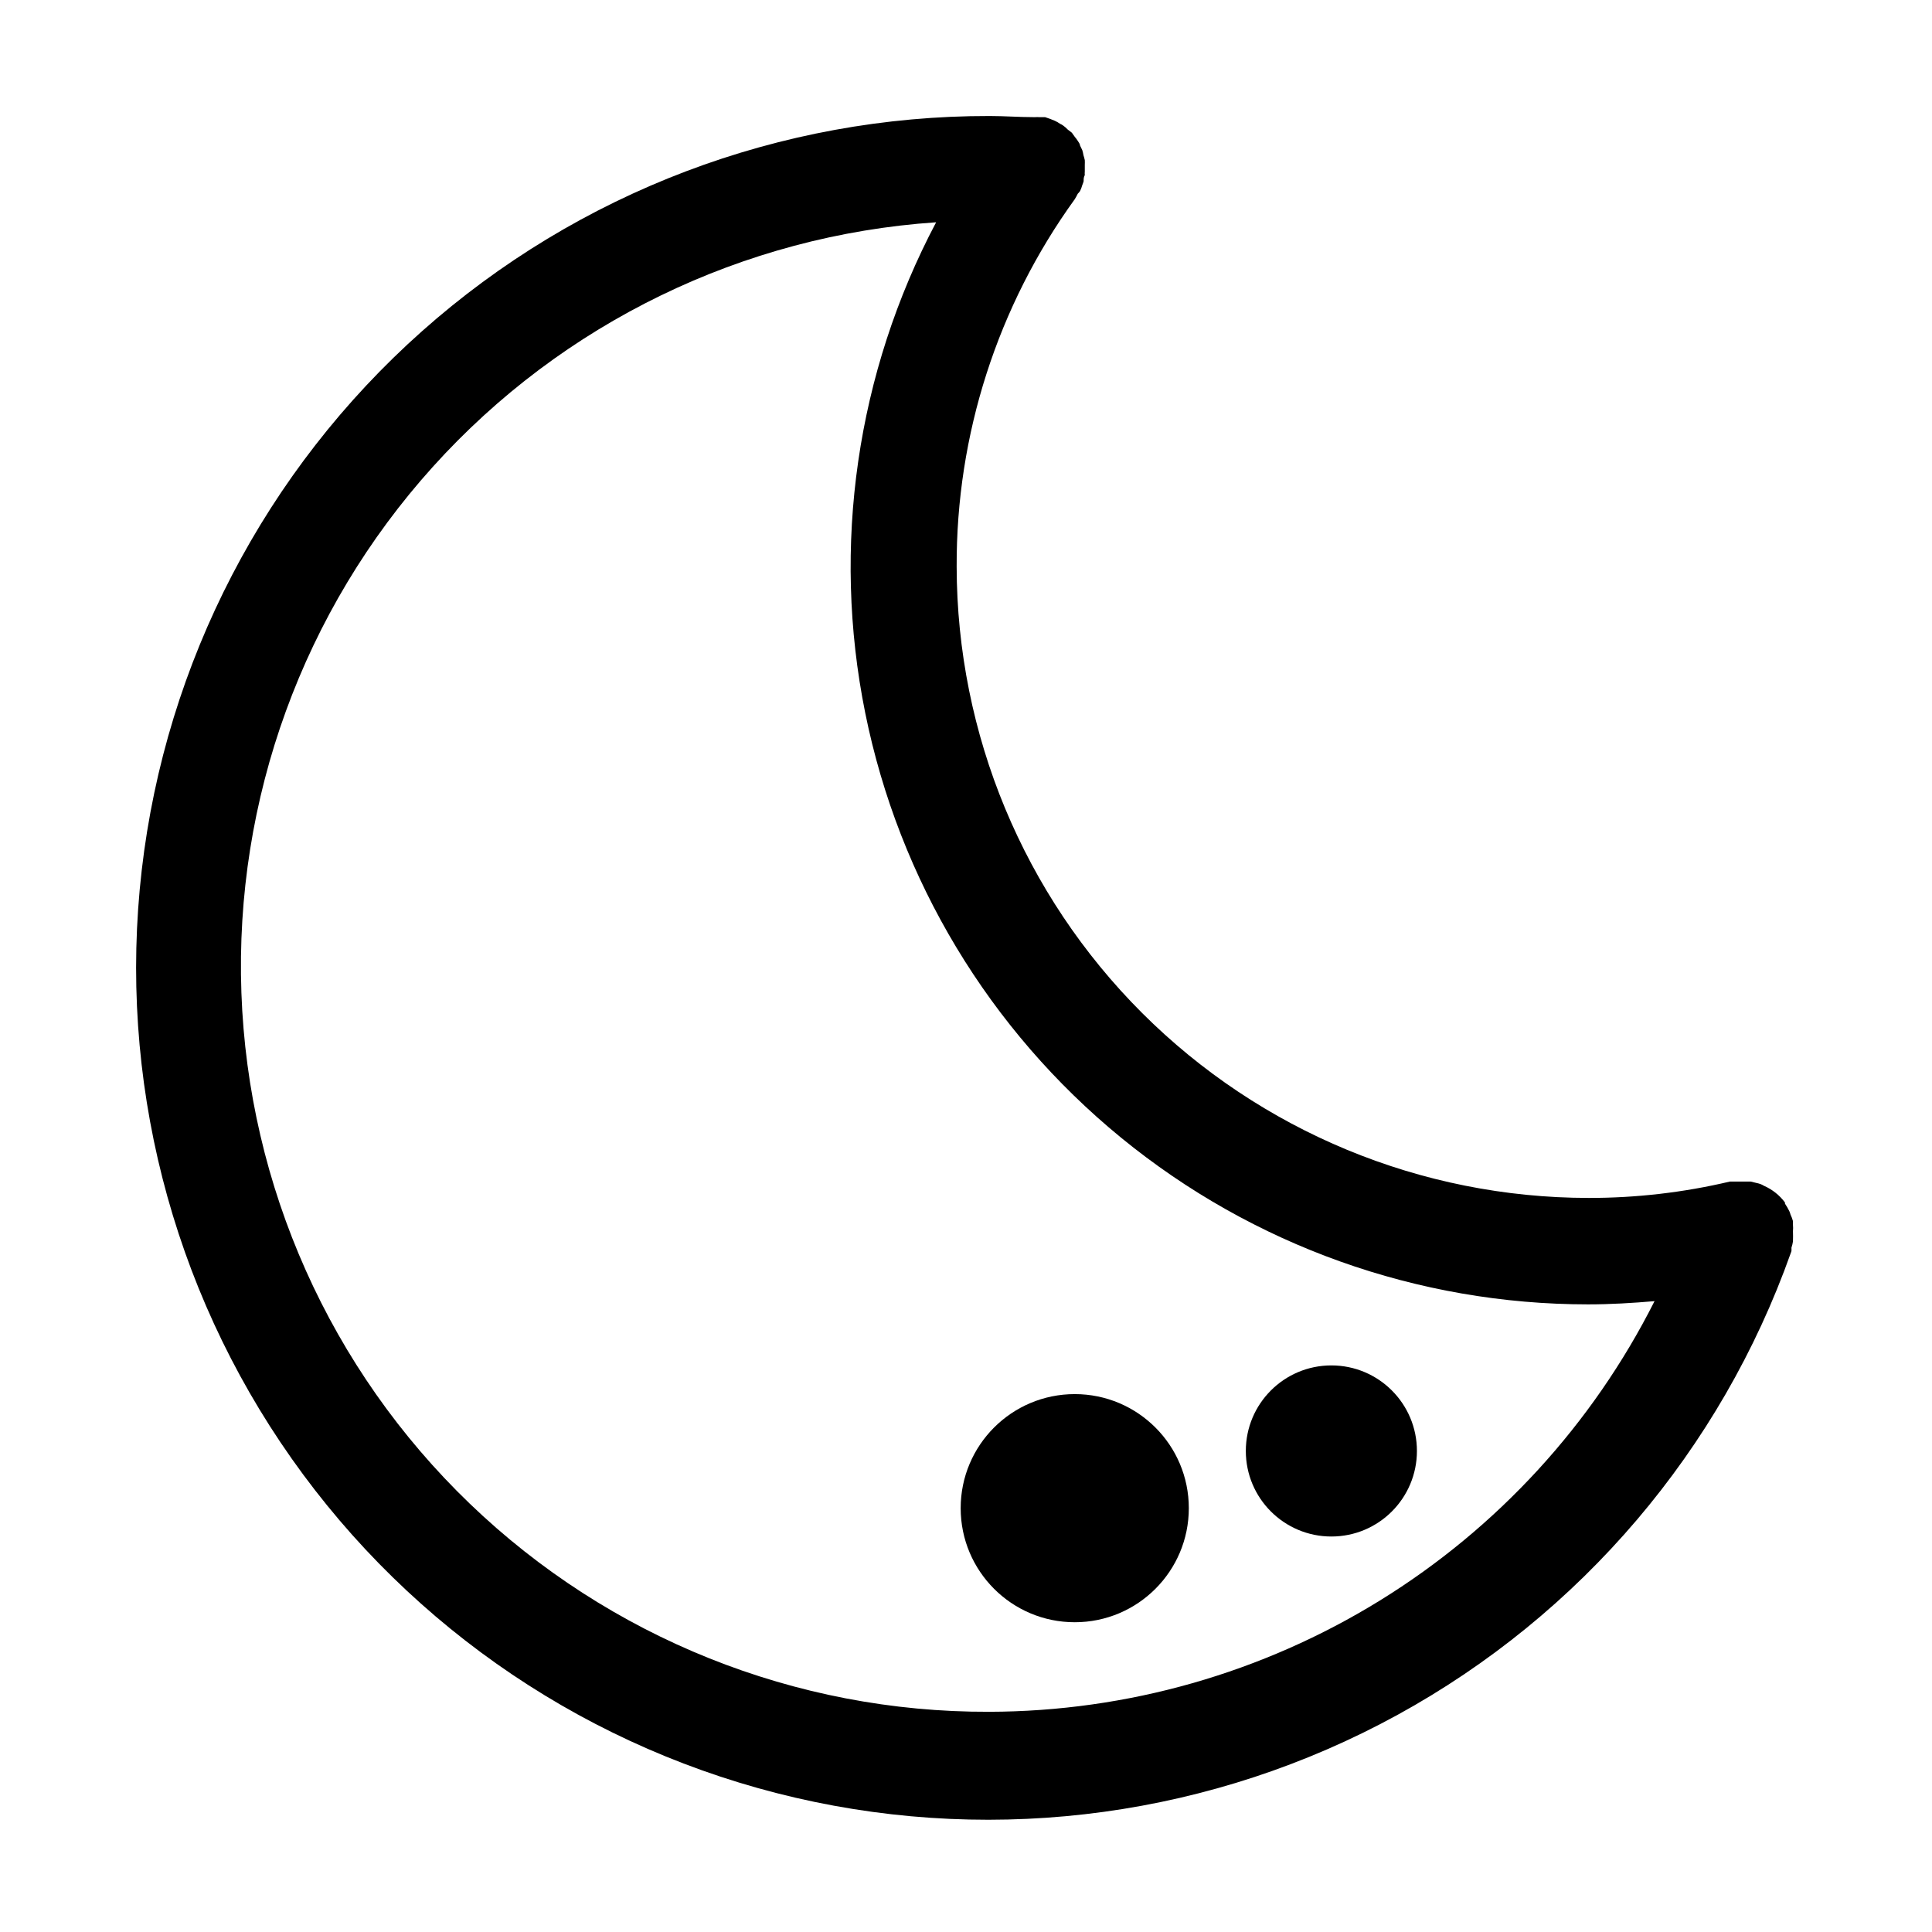 <?xml version="1.0" encoding="UTF-8"?>
<!-- Uploaded to: ICON Repo, www.iconrepo.com, Generator: ICON Repo Mixer Tools -->
<svg fill="#000000" width="800px" height="800px" version="1.1" viewBox="144 144 512 512" xmlns="http://www.w3.org/2000/svg">
 <g>
  <path d="m618.75 475.57c0.023-0.301 0.023-0.605 0-0.906 0.18-0.543 0.316-1.098 0.402-1.664 0.031-0.906 0.031-1.812 0-2.719 0.051-0.57 0.051-1.145 0-1.715 0.02-0.316 0.02-0.637 0-0.957-0.164-0.605-0.387-1.195-0.656-1.762-0.07-0.297-0.172-0.582-0.301-0.859-0.336-0.695-0.727-1.371-1.16-2.012v-0.305c-1.445-1.938-3.375-3.469-5.59-4.434-0.289-0.18-0.594-0.332-0.91-0.453-0.359-0.125-0.73-0.227-1.105-0.301l-1.461-0.352-1.414-0.004h-4.133 0.004c-12.266 2.898-24.828 4.352-37.434 4.336-44.371-0.027-86.922-17.652-118.32-49.008-31.395-31.359-49.07-73.887-49.148-118.26-0.137-34.953 10.82-69.051 31.285-97.387 0.297-0.469 0.566-0.957 0.805-1.461 0.223-0.215 0.426-0.453 0.605-0.707 0.254-0.516 0.457-1.055 0.605-1.609 0.141-0.328 0.258-0.664 0.352-1.008 0-0.555 0-1.109 0.301-1.613h0.004c-0.031-0.32-0.031-0.641 0-0.957v-0.254-1.512c0.023-0.418 0.023-0.84 0-1.258-0.094-0.441-0.215-0.879-0.355-1.309-0.07-0.445-0.172-0.883-0.301-1.312l-0.605-1.258c0-0.402-0.352-0.805-0.555-1.16-0.258-0.406-0.543-0.793-0.855-1.156l-0.754-1.059-1.109-0.855c-0.367-0.395-0.773-0.746-1.211-1.059-0.25-0.184-0.52-0.332-0.805-0.453-0.441-0.316-0.914-0.59-1.41-0.809l-1.258-0.504-1.309-0.453h-1.617c-0.316-0.027-0.637-0.027-0.957 0h-0.504c-3.828 0-7.707-0.301-11.586-0.301-55.469-0.113-109.04 20.195-150.49 57.059-41.449 36.859-67.879 87.691-74.242 142.79-6.363 55.105 7.781 110.62 39.738 155.96 31.953 45.34 79.48 77.328 133.52 89.863 54.035 12.531 110.79 4.734 159.45-21.906 48.652-26.645 85.793-70.266 104.34-122.54zm-212.61 122.07c-51.309 0.18-100.67-19.605-137.66-55.168s-58.684-84.117-60.508-135.39c-1.828-51.277 16.363-101.25 50.723-139.36 34.359-38.105 82.195-61.348 133.39-64.816-21.086 39.879-27.723 85.824-18.789 130.04 8.934 44.219 32.887 83.984 67.801 112.55 34.914 28.566 78.633 44.176 123.74 44.176 5.894 0 11.789-0.352 17.633-0.855-16.461 32.664-41.656 60.125-72.785 79.336-31.125 19.207-66.969 29.414-103.55 29.488z"/>
  <path d="m519.5 528.52c0 12.523-10.152 22.672-22.672 22.672-12.523 0-22.672-10.148-22.672-22.672 0-12.52 10.148-22.672 22.672-22.672 12.52 0 22.672 10.152 22.672 22.672"/>
  <path d="m459.05 543.68c0 16.695-13.535 30.23-30.23 30.23-16.695 0-30.23-13.535-30.23-30.23 0-16.695 13.535-30.227 30.23-30.227 16.695 0 30.23 13.531 30.23 30.227"/>
 </g>
</svg>